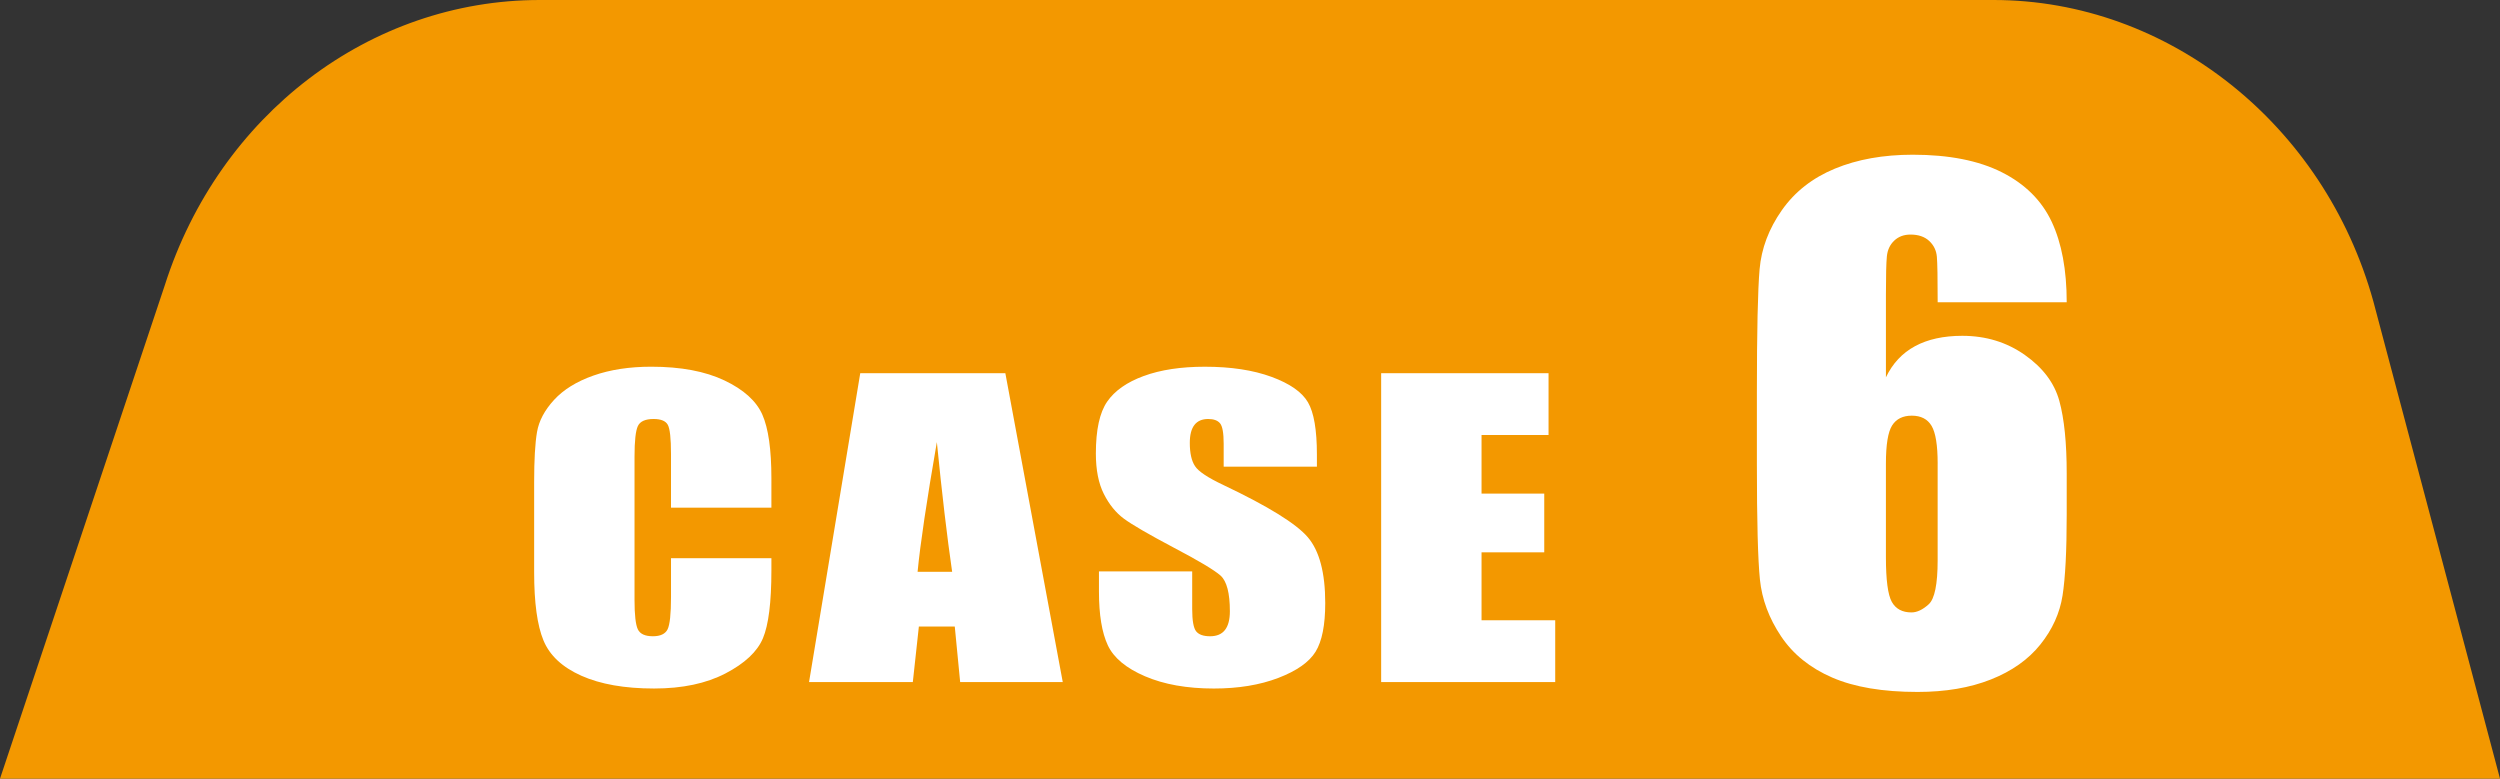 <?xml version="1.0" encoding="utf-8"?>
<!-- Generator: Adobe Illustrator 16.0.0, SVG Export Plug-In . SVG Version: 6.00 Build 0)  -->
<!DOCTYPE svg PUBLIC "-//W3C//DTD SVG 1.1//EN" "http://www.w3.org/Graphics/SVG/1.1/DTD/svg11.dtd">
<svg version="1.1" id="レイヤー_1" xmlns="http://www.w3.org/2000/svg" xmlns:xlink="http://www.w3.org/1999/xlink" x="0px"
	 y="0px" width="275.169px" height="85.708px" viewBox="0 0 275.169 85.708" enable-background="new 0 0 275.169 85.708"
	 xml:space="preserve">
<rect x="0" y="0" width="275.169" height="85.708" fill="#333333" stroke="none"/>
<path fill="#F39800" d="M0,85.708l18.129-54.282C24.112,12.626,40.704,0,59.416,0H219.42c19.215,0,36.408,13.659,41.816,33.198
	l13.933,52.51"/>
<g>
	<g>
		<path fill="#FFFFFF" d="M84.906,55.881h-11.05v-5.908c0-1.718-0.118-2.79-0.354-3.216c-0.235-0.426-0.757-0.639-1.562-0.639
			c-0.909,0-1.487,0.259-1.731,0.776c-0.245,0.519-0.368,1.638-0.368,3.359v15.789c0,1.651,0.123,2.729,0.368,3.233
			c0.244,0.504,0.796,0.756,1.653,0.756c0.822,0,1.36-0.252,1.614-0.758c0.253-0.505,0.38-1.69,0.38-3.557v-4.273h11.05v1.325
			c0,3.519-0.312,6.014-0.932,7.485c-0.622,1.473-1.995,2.762-4.121,3.869s-4.746,1.661-7.86,1.661c-3.237,0-5.905-0.47-8.005-1.407
			s-3.49-2.235-4.173-3.895c-0.683-1.658-1.023-4.153-1.023-7.484v-9.932c0-2.449,0.104-4.287,0.315-5.512
			c0.209-1.225,0.835-2.404,1.876-3.538c1.041-1.134,2.484-2.026,4.33-2.677c1.847-0.65,3.968-0.976,6.365-0.976
			c3.254,0,5.939,0.503,8.057,1.51s3.508,2.261,4.173,3.763c0.665,1.504,0.998,3.841,0.998,7.014V55.881z"/>
		<path fill="#FFFFFF" d="M110.656,41.079l6.318,33.993h-11.292l-0.593-6.109h-3.952l-0.665,6.109H89.05l5.636-33.993H110.656z
			 M104.8,62.936c-0.559-3.851-1.12-8.608-1.683-14.277c-1.126,6.509-1.833,11.269-2.12,14.277H104.8z"/>
		<path fill="#FFFFFF" d="M144.949,51.366h-10.262v-2.52c0-1.176-0.131-1.924-0.394-2.246s-0.7-0.482-1.313-0.482
			c-0.665,0-1.168,0.217-1.509,0.65c-0.342,0.436-0.512,1.094-0.512,1.976c0,1.134,0.191,1.989,0.575,2.563
			c0.366,0.574,1.407,1.268,3.122,2.078c4.919,2.336,8.017,4.252,9.294,5.75c1.276,1.498,1.916,3.912,1.916,7.243
			c0,2.422-0.354,4.206-1.063,5.354c-0.708,1.147-2.078,2.109-4.107,2.887c-2.029,0.776-4.392,1.165-7.086,1.165
			c-2.957,0-5.481-0.448-7.571-1.344c-2.092-0.896-3.461-2.036-4.107-3.423c-0.647-1.385-0.972-3.352-0.972-5.899v-2.226h10.262
			v4.137c0,1.273,0.145,2.092,0.434,2.456c0.288,0.364,0.801,0.546,1.535,0.546s1.281-0.23,1.641-0.693
			c0.358-0.461,0.538-1.146,0.538-2.057c0-2.002-0.342-3.311-1.024-3.927c-0.699-0.616-2.423-1.645-5.17-3.087
			c-2.747-1.455-4.566-2.512-5.459-3.17s-1.632-1.567-2.218-2.729c-0.586-1.161-0.879-2.646-0.879-4.451
			c0-2.604,0.415-4.507,1.246-5.711c0.831-1.204,2.174-2.145,4.029-2.824c1.854-0.679,4.094-1.018,6.719-1.018
			c2.869,0,5.314,0.371,7.335,1.113c2.021,0.742,3.359,1.676,4.016,2.803c0.656,1.127,0.984,3.041,0.984,5.742V51.366z"/>
		<path fill="#FFFFFF" d="M152.021,41.079h18.424v6.803h-7.375v6.445h6.902v6.467h-6.902v7.475h8.109v6.803h-19.158V41.079z"/>
	</g>
	<g>
		<g>
			<path fill="#FFFFFF" d="M227.478,33.271h-14.203c0-2.648-0.029-4.318-0.088-5.01c-0.059-0.691-0.34-1.271-0.844-1.74
				c-0.504-0.469-1.189-0.703-2.057-0.703c-0.727,0-1.324,0.223-1.793,0.668c-0.469,0.445-0.738,1.02-0.809,1.723
				s-0.105,2.122-0.105,4.254v9.07c0.727-1.523,1.793-2.666,3.199-3.428c1.406-0.761,3.141-1.143,5.203-1.143
				c2.602,0,4.898,0.703,6.891,2.109s3.258,3.094,3.797,5.063s0.809,4.629,0.809,7.98v4.535c0,3.985-0.152,6.949-0.457,8.895
				c-0.305,1.946-1.119,3.744-2.443,5.396s-3.141,2.936-5.449,3.85s-4.998,1.371-8.068,1.371c-3.82,0-6.949-0.527-9.387-1.582
				s-4.318-2.571-5.643-4.553c-1.324-1.98-2.098-4.061-2.32-6.24s-0.334-6.41-0.334-12.691v-7.875c0-6.773,0.1-11.303,0.299-13.588
				s1.014-4.447,2.443-6.486s3.381-3.568,5.854-4.588s5.326-1.529,8.561-1.529c3.984,0,7.254,0.645,9.809,1.934
				c2.555,1.289,4.383,3.106,5.484,5.449C226.927,26.756,227.478,29.709,227.478,33.271z M213.274,51.025
				c0-2.016-0.223-3.397-0.668-4.148c-0.445-0.75-1.172-1.125-2.18-1.125c-0.984,0-1.705,0.357-2.162,1.072
				c-0.457,0.716-0.686,2.115-0.686,4.201v10.301c0,2.509,0.217,4.148,0.65,4.922s1.154,1.16,2.162,1.16
				c0.609,0,1.242-0.299,1.898-0.896s0.984-2.209,0.984-4.834V51.025z"/>
		</g>
	</g>
</g>
</svg>
